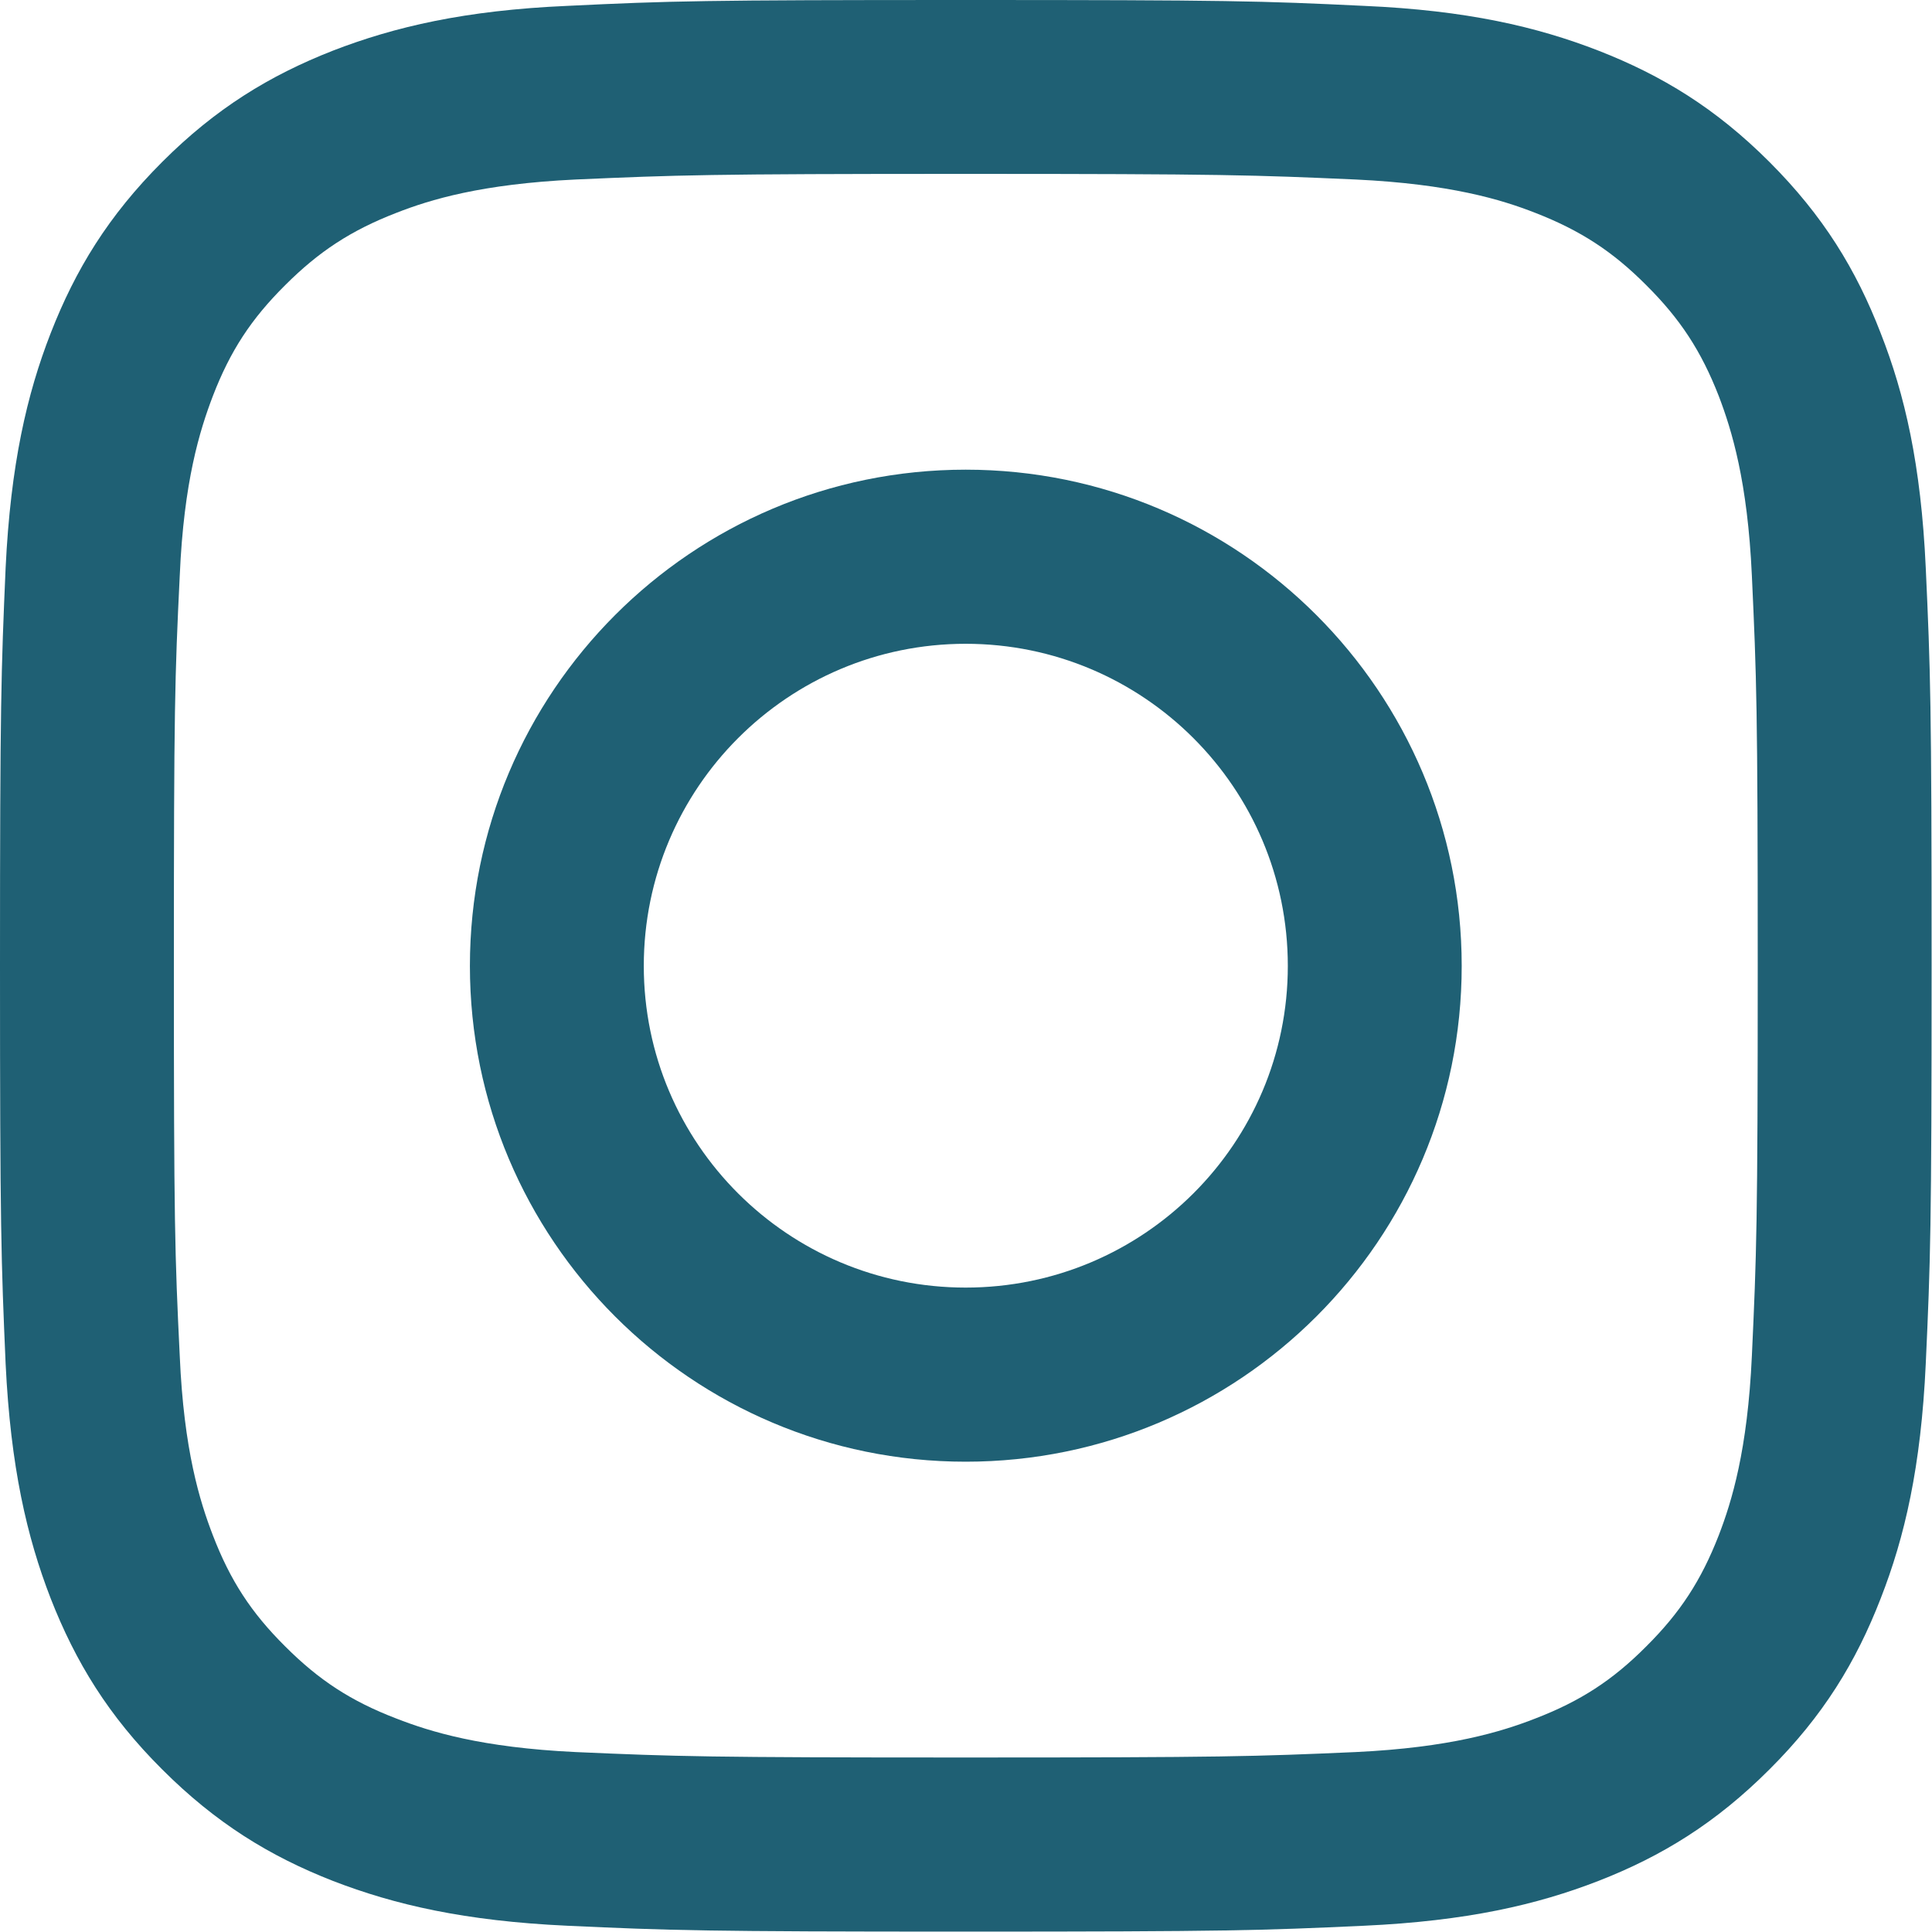 <?xml version="1.0" encoding="UTF-8" standalone="no"?><svg xmlns="http://www.w3.org/2000/svg" xmlns:xlink="http://www.w3.org/1999/xlink" fill="none" height="133" preserveAspectRatio="xMidYMid meet" style="fill: none" version="1" viewBox="0.0 -0.0 133.1 133.1" width="133" zoomAndPan="magnify"><g id="change1_1"><path d="M120.69 93.42C120.394 99.908 119.309 103.433 118.408 105.774C117.198 108.878 115.754 111.098 113.413 113.426C111.098 115.754 108.878 117.194 105.774 118.391C103.433 119.305 99.895 120.394 93.407 120.703C86.393 121.012 84.315 121.078 66.528 121.078C48.759 121.078 46.664 121.012 39.65 120.703C33.162 120.394 29.641 119.305 27.299 118.391C24.179 117.194 21.976 115.754 19.648 113.426C17.303 111.098 15.86 108.878 14.666 105.774C13.765 103.433 12.663 99.908 12.384 93.42C12.042 86.406 11.979 84.295 11.979 66.545C11.979 48.759 12.042 46.664 12.384 39.65C12.663 33.162 13.765 29.641 14.666 27.279C15.86 24.179 17.303 21.972 19.648 19.644C21.976 17.319 24.179 15.876 27.299 14.666C29.641 13.748 33.162 12.676 39.65 12.367C46.664 12.058 48.759 11.979 66.528 11.979C84.315 11.979 86.393 12.058 93.407 12.367C99.895 12.676 103.433 13.748 105.774 14.666C108.878 15.876 111.098 17.319 113.413 19.644C115.754 21.972 117.198 24.179 118.408 27.279C119.309 29.641 120.394 33.162 120.69 39.65C121.015 46.664 121.094 48.759 121.094 66.545C121.094 84.295 121.015 86.406 120.69 93.42V93.42ZM132.669 39.104C132.343 32.015 131.225 27.171 129.565 22.952C127.875 18.576 125.609 14.866 121.9 11.157C118.207 7.464 114.498 5.199 110.121 3.489C105.886 1.845 101.059 0.713 93.966 0.404C86.873 0.062 84.608 -4.38492e-05 66.528 -4.38492e-05C48.466 -4.38492e-05 46.184 0.062 39.091 0.404C32.015 0.713 27.191 1.845 22.936 3.489C18.576 5.199 14.866 7.464 11.174 11.157C7.464 14.866 5.199 18.576 3.492 22.952C1.848 27.171 0.73 32.015 0.388 39.104C0.079 46.197 0 48.466 0 66.545C0 84.608 0.079 86.873 0.388 93.966C0.73 101.042 1.848 105.883 3.492 110.121C5.199 114.481 7.464 118.207 11.174 121.9C14.866 125.592 18.576 127.875 22.936 129.581C27.191 131.225 32.015 132.343 39.091 132.669C46.184 132.995 48.466 133.073 66.528 133.073C84.608 133.073 86.873 132.995 93.966 132.669C101.059 132.343 105.886 131.225 110.121 129.581C114.498 127.875 118.207 125.592 121.9 121.9C125.609 118.207 127.875 114.481 129.565 110.121C131.225 105.883 132.343 101.042 132.669 93.966C132.995 86.873 133.073 84.608 133.073 66.545C133.073 48.466 132.995 46.197 132.669 39.104V39.104Z" fill="#1f6074"/></g><g id="change1_2"><path d="M66.528 88.705C54.286 88.705 44.352 78.787 44.352 66.545C44.352 54.283 54.286 44.352 66.528 44.352C78.774 44.352 88.721 54.283 88.721 66.545C88.721 78.787 78.774 88.705 66.528 88.705V88.705ZM66.528 32.357C47.657 32.357 32.373 47.673 32.373 66.545C32.373 85.4 47.657 100.7 66.528 100.7C85.4 100.7 100.7 85.4 100.7 66.545C100.7 47.673 85.4 32.357 66.528 32.357Z" fill="#1f6074"/></g></svg>